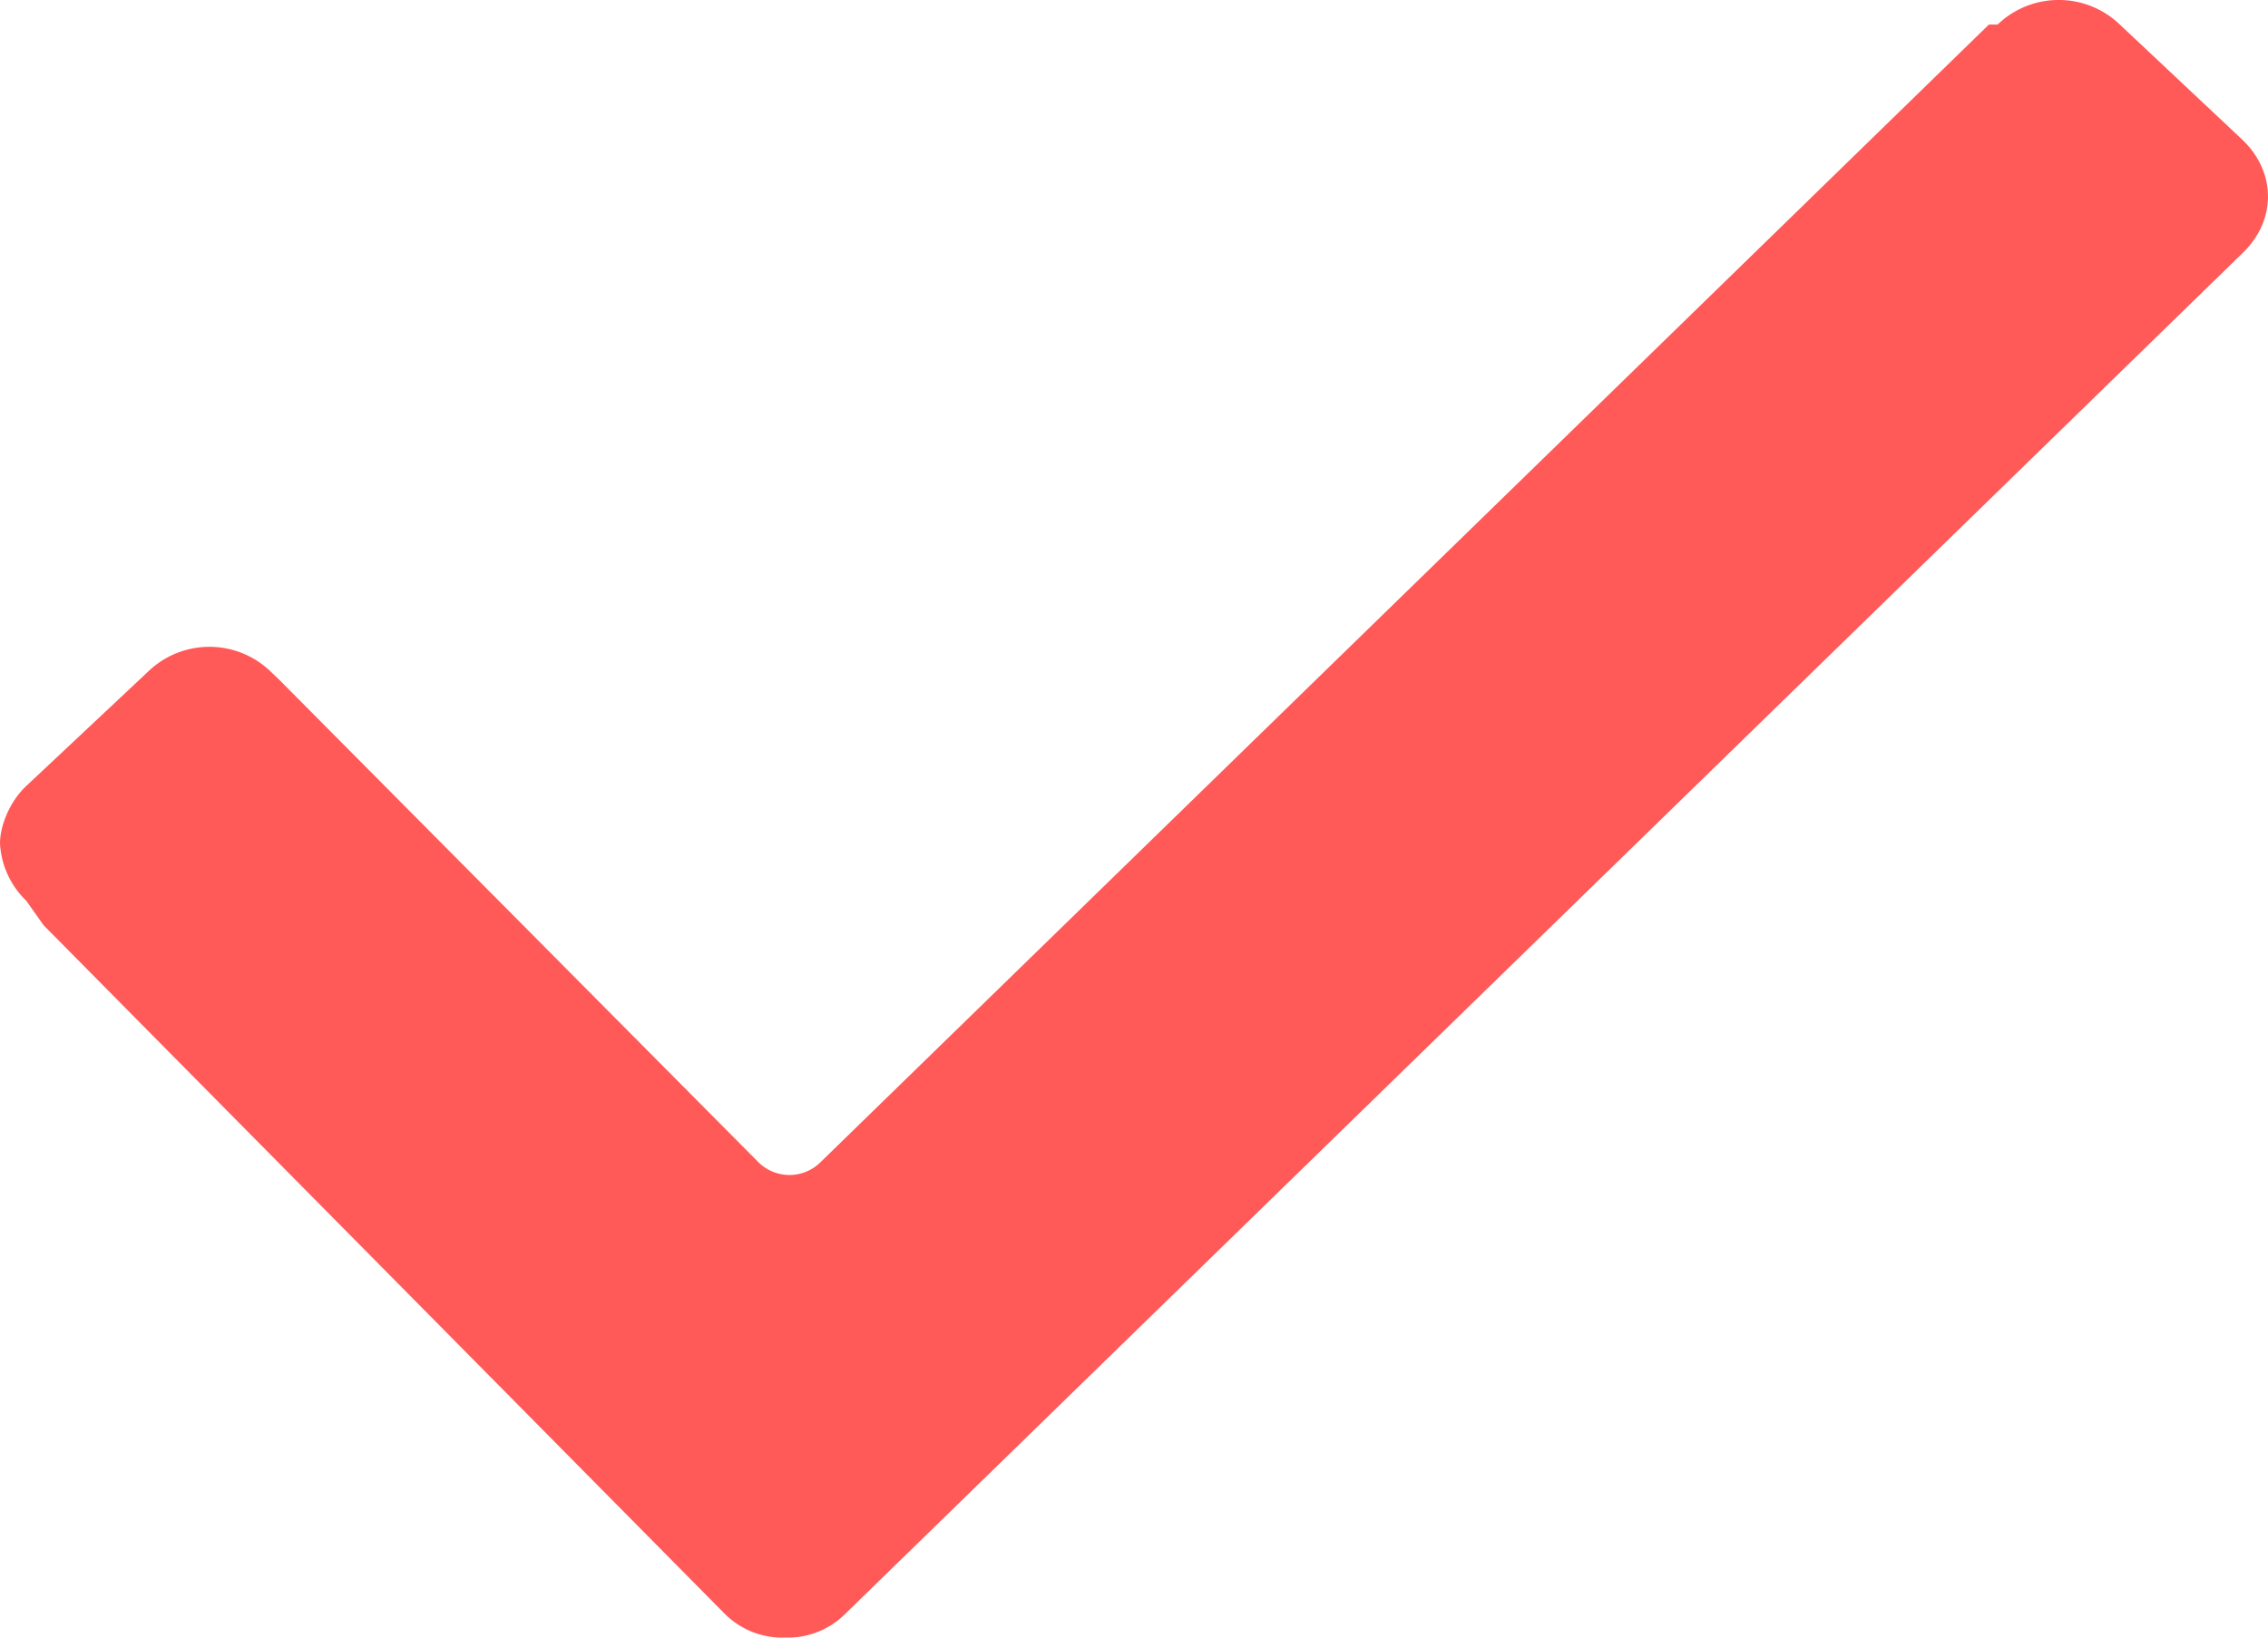 <svg width="18" height="13" fill="none" xmlns="http://www.w3.org/2000/svg"><path d="M.208 7.15A.681.681 0 0 1 0 6.695c0-.13.07-.325.208-.455l.969-.91a.7.7 0 0 1 .97 0l.068.065L6.023 9.23a.35.35 0 0 0 .485 0L15.785.195h.069a.7.7 0 0 1 .97 0l.968.91c.277.26.277.65 0 .91L6.715 12.805a.648.648 0 0 1-.484.195.648.648 0 0 1-.485-.195l-5.4-5.46-.138-.195Z" fill="#FF5958"/></svg>